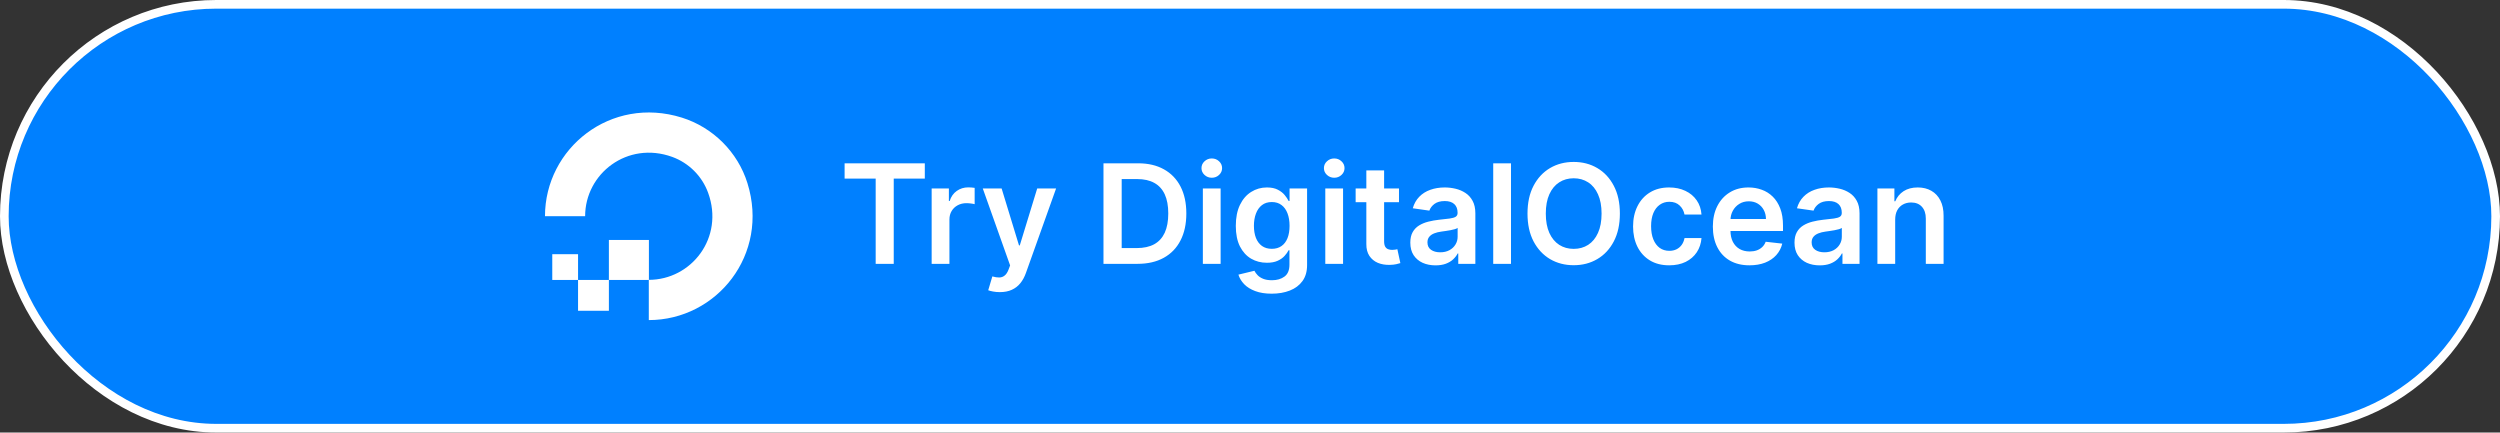 <svg width="289" height="50" viewBox="0 0 289 50" fill="none" xmlns="http://www.w3.org/2000/svg">
<rect x="0" y="0" width="289" height="50" fill="#333333" stroke="none"/>
<rect x="0.5" y="0.5" width="288" height="49" rx="24.5" fill="#0080FF"/>
<rect x="0.5" y="0.5" width="288" height="49" rx="24.5" stroke="white"/>
<g clip-path="url(#clip0_312_4450)">
<path d="M75.001 37V32.35C79.927 32.35 83.751 27.475 81.859 22.286C81.512 21.334 80.96 20.47 80.244 19.753C79.527 19.037 78.662 18.485 77.71 18.138C72.526 16.262 67.641 20.069 67.641 24.993H63C63 17.146 70.593 11.027 78.825 13.597C82.425 14.726 85.288 17.582 86.404 21.172C88.976 29.414 82.866 37.002 75.001 37.002V37Z" fill="white"/>
<path d="M70.387 32.362V27.739H75.013V32.362H70.387ZM66.823 35.925V32.362H70.387V35.925H66.823ZM66.823 32.362H63.843V29.385H66.823V32.362Z" fill="white"/>
</g>
<path d="M97.636 20.643V18.878H106.908V20.643H103.316V30.5H101.228V20.643H97.636ZM107.699 30.5V21.784H109.691V23.236H109.782C109.941 22.733 110.213 22.346 110.599 22.073C110.989 21.797 111.433 21.659 111.933 21.659C112.046 21.659 112.173 21.665 112.313 21.676C112.457 21.684 112.576 21.697 112.67 21.716V23.605C112.583 23.575 112.445 23.549 112.256 23.526C112.071 23.5 111.891 23.486 111.717 23.486C111.342 23.486 111.006 23.568 110.707 23.73C110.412 23.889 110.179 24.11 110.009 24.394C109.839 24.678 109.754 25.005 109.754 25.376V30.5H107.699ZM115.577 33.769C115.297 33.769 115.038 33.746 114.8 33.7C114.565 33.659 114.378 33.61 114.238 33.553L114.715 31.953C115.013 32.04 115.28 32.081 115.515 32.078C115.749 32.074 115.955 32 116.133 31.856C116.315 31.716 116.468 31.482 116.593 31.153L116.769 30.682L113.608 21.784H115.787L117.796 28.366H117.887L119.901 21.784H122.086L118.596 31.555C118.433 32.017 118.218 32.412 117.949 32.742C117.68 33.074 117.351 33.328 116.962 33.502C116.576 33.68 116.114 33.769 115.577 33.769ZM131.5 30.5H127.562V18.878H131.579C132.733 18.878 133.724 19.111 134.553 19.576C135.385 20.038 136.024 20.702 136.471 21.568C136.917 22.434 137.14 23.471 137.14 24.678C137.14 25.889 136.915 26.929 136.465 27.799C136.019 28.669 135.374 29.337 134.53 29.802C133.69 30.267 132.68 30.5 131.5 30.5ZM129.667 28.678H131.398C132.207 28.678 132.883 28.531 133.424 28.236C133.965 27.937 134.371 27.492 134.644 26.902C134.916 26.308 135.052 25.567 135.052 24.678C135.052 23.789 134.916 23.051 134.644 22.465C134.371 21.875 133.968 21.434 133.435 21.143C132.905 20.848 132.247 20.7 131.46 20.7H129.667V28.678ZM139.05 30.5V21.784H141.104V30.5H139.05ZM140.083 20.547C139.757 20.547 139.477 20.439 139.243 20.223C139.008 20.004 138.891 19.741 138.891 19.435C138.891 19.124 139.008 18.861 139.243 18.646C139.477 18.426 139.757 18.317 140.083 18.317C140.412 18.317 140.692 18.426 140.923 18.646C141.157 18.861 141.274 19.124 141.274 19.435C141.274 19.741 141.157 20.004 140.923 20.223C140.692 20.439 140.412 20.547 140.083 20.547ZM147.007 33.95C146.269 33.95 145.636 33.85 145.106 33.649C144.577 33.453 144.151 33.188 143.829 32.855C143.508 32.522 143.285 32.153 143.16 31.748L145.01 31.3C145.093 31.47 145.214 31.639 145.373 31.805C145.532 31.975 145.746 32.115 146.014 32.225C146.286 32.339 146.629 32.395 147.041 32.395C147.624 32.395 148.106 32.253 148.488 31.97C148.87 31.69 149.061 31.228 149.061 30.585V28.934H148.959C148.853 29.146 148.698 29.363 148.494 29.586C148.293 29.81 148.027 29.997 147.694 30.148C147.365 30.299 146.95 30.375 146.451 30.375C145.781 30.375 145.174 30.218 144.63 29.904C144.089 29.586 143.657 29.113 143.336 28.485C143.018 27.854 142.859 27.063 142.859 26.114C142.859 25.156 143.018 24.349 143.336 23.691C143.657 23.029 144.09 22.527 144.635 22.187C145.18 21.843 145.787 21.67 146.457 21.67C146.967 21.67 147.387 21.757 147.716 21.931C148.049 22.102 148.314 22.308 148.511 22.55C148.708 22.788 148.857 23.013 148.959 23.225H149.073V21.784H151.099V30.642C151.099 31.387 150.921 32.004 150.565 32.492C150.21 32.98 149.723 33.345 149.107 33.587C148.49 33.829 147.79 33.95 147.007 33.95ZM147.024 28.764C147.459 28.764 147.83 28.658 148.136 28.446C148.443 28.234 148.675 27.929 148.834 27.532C148.993 27.135 149.073 26.658 149.073 26.102C149.073 25.554 148.993 25.073 148.834 24.661C148.679 24.248 148.448 23.929 148.142 23.702C147.839 23.471 147.467 23.356 147.024 23.356C146.566 23.356 146.184 23.475 145.878 23.713C145.571 23.951 145.341 24.279 145.186 24.695C145.031 25.107 144.953 25.576 144.953 26.102C144.953 26.636 145.031 27.103 145.186 27.504C145.345 27.901 145.577 28.211 145.884 28.434C146.194 28.654 146.574 28.764 147.024 28.764ZM153.204 30.5V21.784H155.258V30.5H153.204ZM154.237 20.547C153.911 20.547 153.631 20.439 153.397 20.223C153.162 20.004 153.045 19.741 153.045 19.435C153.045 19.124 153.162 18.861 153.397 18.646C153.631 18.426 153.911 18.317 154.237 18.317C154.566 18.317 154.846 18.426 155.076 18.646C155.311 18.861 155.428 19.124 155.428 19.435C155.428 19.741 155.311 20.004 155.076 20.223C154.846 20.439 154.566 20.547 154.237 20.547ZM161.723 21.784V23.373H156.712V21.784H161.723ZM157.949 19.696H160.003V27.878C160.003 28.154 160.045 28.366 160.128 28.514C160.215 28.658 160.329 28.756 160.469 28.809C160.609 28.862 160.764 28.888 160.934 28.888C161.063 28.888 161.18 28.879 161.286 28.86C161.396 28.841 161.479 28.824 161.535 28.809L161.882 30.415C161.772 30.453 161.615 30.494 161.411 30.54C161.21 30.585 160.964 30.612 160.673 30.619C160.158 30.634 159.695 30.557 159.283 30.387C158.87 30.212 158.543 29.944 158.301 29.581C158.063 29.218 157.945 28.764 157.949 28.219V19.696ZM165.949 30.676C165.397 30.676 164.899 30.578 164.456 30.381C164.018 30.18 163.67 29.885 163.412 29.496C163.159 29.106 163.032 28.625 163.032 28.054C163.032 27.562 163.123 27.156 163.305 26.834C163.486 26.513 163.734 26.255 164.048 26.062C164.362 25.87 164.716 25.724 165.109 25.625C165.506 25.523 165.917 25.45 166.34 25.404C166.851 25.351 167.265 25.304 167.583 25.262C167.901 25.217 168.132 25.149 168.275 25.058C168.423 24.963 168.497 24.818 168.497 24.621V24.587C168.497 24.16 168.37 23.829 168.117 23.594C167.863 23.36 167.498 23.242 167.021 23.242C166.518 23.242 166.119 23.352 165.824 23.571C165.533 23.791 165.336 24.05 165.234 24.349L163.316 24.076C163.467 23.547 163.717 23.104 164.065 22.748C164.413 22.389 164.839 22.12 165.342 21.943C165.845 21.761 166.401 21.67 167.01 21.67C167.43 21.67 167.848 21.72 168.264 21.818C168.68 21.916 169.06 22.079 169.405 22.306C169.749 22.529 170.025 22.834 170.233 23.22C170.445 23.605 170.551 24.088 170.551 24.666V30.5H168.576V29.303H168.508C168.383 29.545 168.207 29.772 167.98 29.984C167.757 30.192 167.475 30.36 167.135 30.489C166.798 30.613 166.403 30.676 165.949 30.676ZM166.482 29.166C166.895 29.166 167.252 29.085 167.555 28.922C167.857 28.756 168.09 28.537 168.253 28.264C168.419 27.992 168.502 27.695 168.502 27.373V26.346C168.438 26.399 168.328 26.448 168.173 26.494C168.022 26.539 167.852 26.579 167.663 26.613C167.473 26.647 167.286 26.677 167.101 26.704C166.915 26.73 166.755 26.753 166.618 26.772C166.312 26.813 166.038 26.881 165.796 26.976C165.554 27.071 165.362 27.203 165.223 27.373C165.083 27.54 165.013 27.755 165.013 28.02C165.013 28.398 165.151 28.684 165.427 28.877C165.703 29.07 166.055 29.166 166.482 29.166ZM174.671 18.878V30.5H172.616V18.878H174.671ZM187.258 24.689C187.258 25.941 187.024 27.014 186.555 27.907C186.089 28.796 185.454 29.477 184.648 29.95C183.846 30.422 182.936 30.659 181.919 30.659C180.901 30.659 179.989 30.422 179.183 29.95C178.381 29.473 177.746 28.79 177.277 27.901C176.811 27.008 176.579 25.938 176.579 24.689C176.579 23.437 176.811 22.366 177.277 21.477C177.746 20.585 178.381 19.902 179.183 19.429C179.989 18.956 180.901 18.72 181.919 18.72C182.936 18.72 183.846 18.956 184.648 19.429C185.454 19.902 186.089 20.585 186.555 21.477C187.024 22.366 187.258 23.437 187.258 24.689ZM185.142 24.689C185.142 23.808 185.004 23.064 184.727 22.459C184.455 21.85 184.077 21.39 183.593 21.08C183.108 20.766 182.55 20.609 181.919 20.609C181.287 20.609 180.729 20.766 180.245 21.08C179.76 21.39 179.38 21.85 179.104 22.459C178.832 23.064 178.695 23.808 178.695 24.689C178.695 25.571 178.832 26.316 179.104 26.925C179.38 27.53 179.76 27.99 180.245 28.304C180.729 28.614 181.287 28.769 181.919 28.769C182.55 28.769 183.108 28.614 183.593 28.304C184.077 27.99 184.455 27.53 184.727 26.925C185.004 26.316 185.142 25.571 185.142 24.689ZM192.96 30.67C192.09 30.67 191.343 30.479 190.718 30.097C190.098 29.715 189.619 29.187 189.283 28.514C188.95 27.837 188.783 27.057 188.783 26.176C188.783 25.291 188.954 24.509 189.294 23.832C189.635 23.151 190.115 22.622 190.735 22.244C191.36 21.861 192.097 21.67 192.948 21.67C193.656 21.67 194.282 21.801 194.827 22.062C195.375 22.319 195.812 22.684 196.138 23.157C196.463 23.626 196.648 24.175 196.694 24.803H194.73C194.651 24.383 194.462 24.033 194.163 23.753C193.868 23.469 193.472 23.327 192.977 23.327C192.557 23.327 192.188 23.441 191.87 23.668C191.553 23.891 191.305 24.213 191.127 24.633C190.953 25.052 190.866 25.556 190.866 26.142C190.866 26.736 190.953 27.247 191.127 27.674C191.301 28.098 191.545 28.425 191.859 28.656C192.177 28.883 192.549 28.996 192.977 28.996C193.279 28.996 193.55 28.939 193.788 28.826C194.03 28.709 194.233 28.54 194.395 28.321C194.558 28.102 194.67 27.835 194.73 27.521H196.694C196.645 28.137 196.463 28.684 196.149 29.161C195.835 29.634 195.407 30.004 194.866 30.273C194.326 30.538 193.69 30.67 192.96 30.67ZM202.239 30.67C201.365 30.67 200.611 30.489 199.975 30.125C199.343 29.759 198.857 29.24 198.517 28.571C198.176 27.897 198.006 27.105 198.006 26.193C198.006 25.296 198.176 24.509 198.517 23.832C198.861 23.151 199.341 22.622 199.958 22.244C200.575 21.861 201.299 21.67 202.131 21.67C202.669 21.67 203.175 21.757 203.652 21.931C204.133 22.102 204.556 22.366 204.923 22.726C205.294 23.085 205.585 23.543 205.797 24.099C206.009 24.651 206.115 25.31 206.115 26.074V26.704H198.971V25.319H204.146C204.142 24.926 204.057 24.576 203.89 24.269C203.724 23.959 203.491 23.715 203.193 23.537C202.897 23.36 202.553 23.271 202.16 23.271C201.74 23.271 201.371 23.373 201.053 23.577C200.735 23.777 200.488 24.042 200.31 24.372C200.136 24.697 200.047 25.054 200.043 25.444V26.653C200.043 27.16 200.136 27.595 200.321 27.958C200.507 28.317 200.766 28.593 201.099 28.786C201.431 28.975 201.821 29.07 202.268 29.07C202.566 29.07 202.837 29.028 203.079 28.945C203.321 28.858 203.531 28.731 203.709 28.565C203.887 28.398 204.021 28.192 204.112 27.946L206.03 28.162C205.909 28.669 205.678 29.112 205.337 29.49C205.001 29.864 204.57 30.156 204.044 30.364C203.518 30.568 202.916 30.67 202.239 30.67ZM210.361 30.676C209.809 30.676 209.311 30.578 208.868 30.381C208.43 30.18 208.082 29.885 207.824 29.496C207.571 29.106 207.444 28.625 207.444 28.054C207.444 27.562 207.535 27.156 207.717 26.834C207.898 26.513 208.146 26.255 208.46 26.062C208.774 25.87 209.128 25.724 209.521 25.625C209.918 25.523 210.329 25.45 210.752 25.404C211.263 25.351 211.677 25.304 211.995 25.262C212.313 25.217 212.544 25.149 212.687 25.058C212.835 24.963 212.909 24.818 212.909 24.621V24.587C212.909 24.16 212.782 23.829 212.529 23.594C212.275 23.36 211.91 23.242 211.433 23.242C210.93 23.242 210.531 23.352 210.236 23.571C209.945 23.791 209.748 24.05 209.646 24.349L207.728 24.076C207.879 23.547 208.129 23.104 208.477 22.748C208.825 22.389 209.251 22.12 209.754 21.943C210.257 21.761 210.813 21.67 211.422 21.67C211.842 21.67 212.26 21.72 212.676 21.818C213.092 21.916 213.472 22.079 213.817 22.306C214.161 22.529 214.437 22.834 214.645 23.22C214.857 23.605 214.963 24.088 214.963 24.666V30.5H212.988V29.303H212.92C212.795 29.545 212.619 29.772 212.392 29.984C212.169 30.192 211.887 30.36 211.547 30.489C211.21 30.613 210.815 30.676 210.361 30.676ZM210.894 29.166C211.307 29.166 211.664 29.085 211.967 28.922C212.269 28.756 212.502 28.537 212.665 28.264C212.831 27.992 212.914 27.695 212.914 27.373V26.346C212.85 26.399 212.74 26.448 212.585 26.494C212.434 26.539 212.264 26.579 212.075 26.613C211.885 26.647 211.698 26.677 211.513 26.704C211.327 26.73 211.167 26.753 211.031 26.772C210.724 26.813 210.45 26.881 210.208 26.976C209.966 27.071 209.775 27.203 209.635 27.373C209.495 27.54 209.425 27.755 209.425 28.02C209.425 28.398 209.563 28.684 209.839 28.877C210.115 29.07 210.467 29.166 210.894 29.166ZM219.083 25.393V30.5H217.029V21.784H218.992V23.265H219.094C219.295 22.777 219.614 22.389 220.053 22.102C220.496 21.814 221.042 21.67 221.693 21.67C222.295 21.67 222.818 21.799 223.265 22.056C223.715 22.314 224.063 22.686 224.309 23.174C224.559 23.662 224.682 24.254 224.678 24.95V30.5H222.624V25.268C222.624 24.686 222.472 24.23 222.17 23.901C221.871 23.571 221.457 23.407 220.927 23.407C220.568 23.407 220.248 23.486 219.968 23.645C219.692 23.8 219.474 24.025 219.315 24.32C219.16 24.616 219.083 24.973 219.083 25.393Z" fill="white"/>
<defs>
<clipPath id="clip0_312_4450">
<rect width="24" height="24" fill="white" transform="translate(63 13)"/>
</clipPath>
</defs>
</svg>
